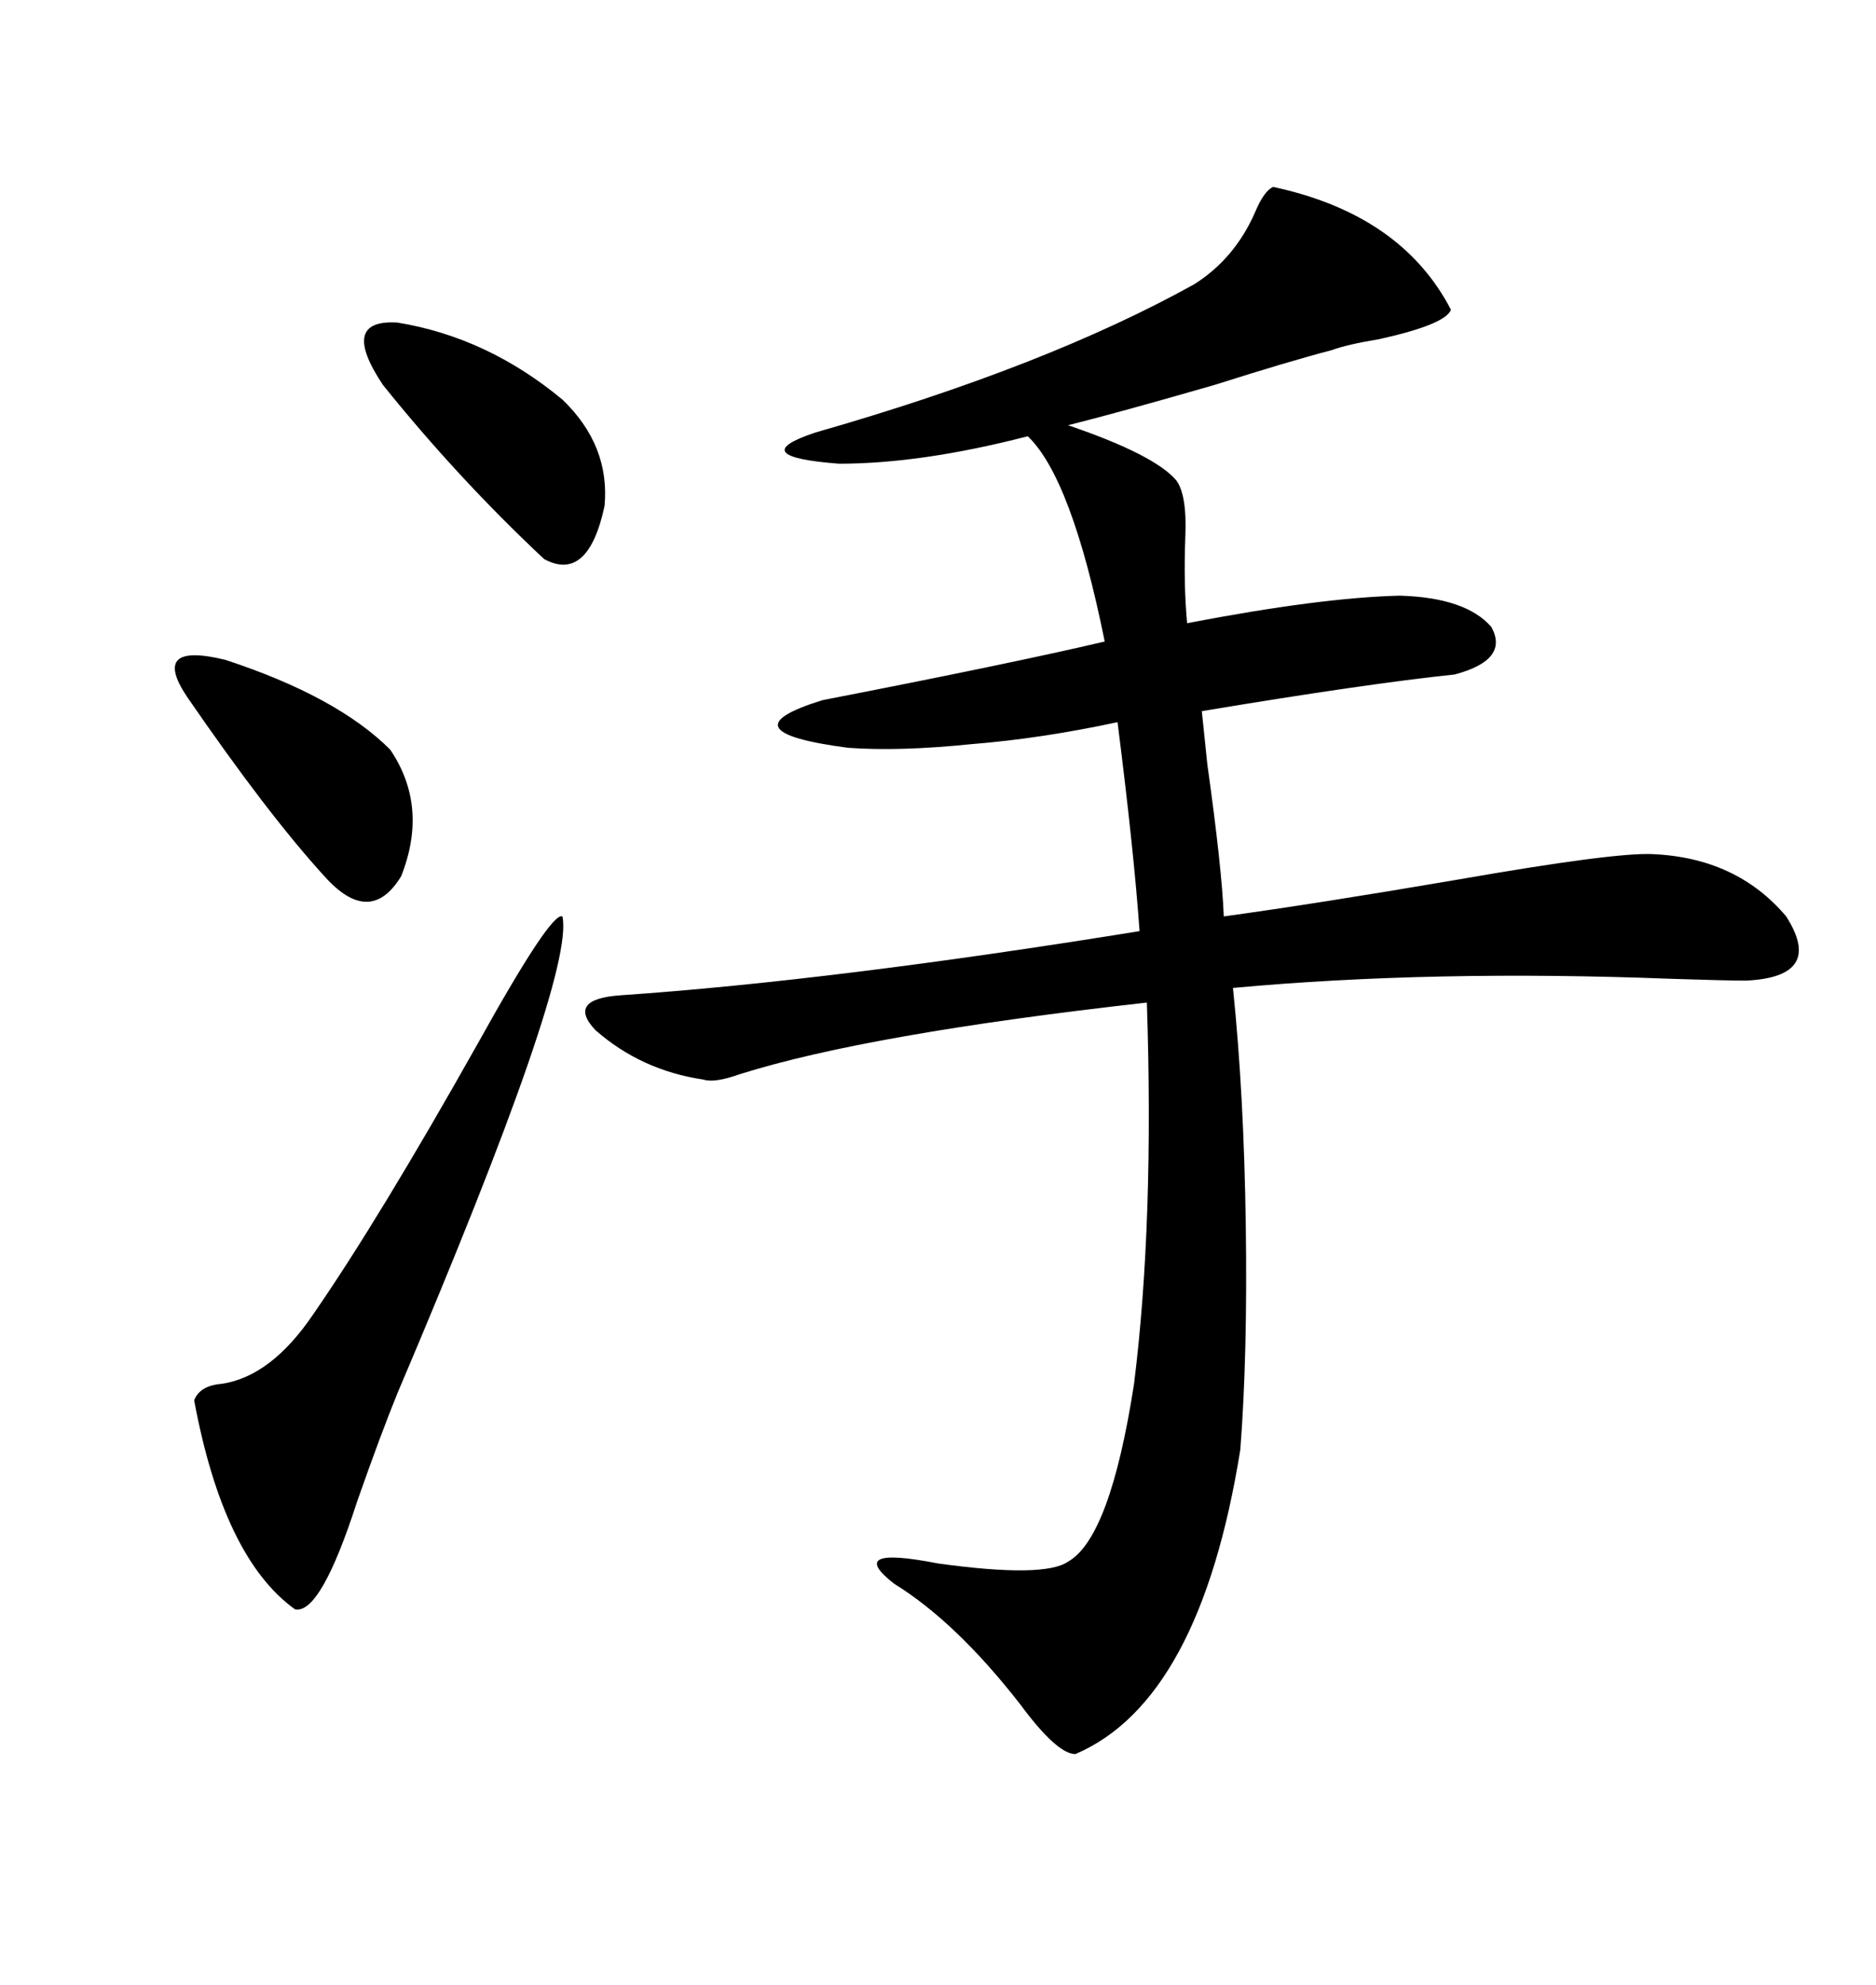 <svg xmlns="http://www.w3.org/2000/svg" xmlns:xlink="http://www.w3.org/1999/xlink" width="300" height="317.285"><path d="M203.61 29.88L203.61 29.88Q224.12 34.28 232.03 49.51L232.03 49.51Q231.15 51.86 220.61 54.20L220.61 54.20Q215.33 55.08 212.99 55.96L212.99 55.96Q206.25 57.71 194.24 61.52L194.24 61.52Q179.00 65.92 170.80 67.97L170.80 67.97Q184.57 72.66 188.09 76.76L188.09 76.76Q189.84 79.10 189.55 85.84L189.55 85.84Q189.26 93.46 189.84 99.61L189.84 99.61Q211.23 95.51 223.83 95.21L223.83 95.21Q234.38 95.51 238.48 100.20L238.48 100.20Q241.41 105.47 232.62 107.81L232.62 107.81Q218.55 109.28 192.19 113.67L192.19 113.67Q192.48 116.31 193.07 122.17L193.07 122.17Q195.41 138.87 195.70 146.48L195.70 146.48Q210.64 144.43 232.91 140.63L232.91 140.63Q258.11 136.23 264.26 136.52L264.26 136.52Q277.73 137.11 285.64 146.48L285.64 146.48Q291.80 156.15 279.20 156.74L279.20 156.74Q275.98 156.74 267.19 156.45L267.19 156.45Q229.10 154.98 197.17 157.91L197.17 157.91Q198.93 174.90 199.22 196.00L199.22 196.00Q199.51 216.80 198.34 231.74L198.34 231.74Q191.89 271.88 171.97 280.37L171.97 280.37Q169.04 280.37 163.18 272.46L163.18 272.46Q152.93 259.28 142.97 253.13L142.97 253.13Q135.06 246.97 150 249.90L150 249.90Q166.99 252.25 170.80 249.61L170.80 249.61Q177.54 245.80 181.35 221.19L181.35 221.19Q184.57 195.41 183.40 160.25L183.40 160.25Q138.87 165.23 118.36 171.68L118.36 171.68Q114.26 173.14 112.50 172.56L112.50 172.56Q102.54 171.09 95.21 164.65L95.21 164.65Q90.53 159.67 99.32 159.08L99.32 159.08Q133.30 156.74 182.23 148.83L182.23 148.83Q181.35 136.23 178.71 115.43L178.71 115.43Q166.41 118.07 155.27 118.95L155.27 118.95Q143.85 120.12 135.64 119.53L135.64 119.53Q115.43 116.89 131.54 111.91L131.54 111.91Q161.72 106.05 176.66 102.54L176.66 102.54Q171.39 76.46 164.36 69.73L164.36 69.73Q147.36 74.12 134.18 74.12L134.18 74.12Q118.95 72.95 130.37 69.14L130.37 69.14Q167.29 58.59 191.02 45.41L191.02 45.41Q197.46 41.31 200.68 33.98L200.68 33.98Q202.15 30.47 203.61 29.88ZM89.94 146.48L89.94 146.48Q91.99 155.86 63.57 222.66L63.57 222.66Q60.94 229.10 57.13 239.94L57.13 239.94Q51.27 258.11 47.17 257.23L47.17 257.23Q35.74 249.02 31.05 223.83L31.05 223.83Q31.93 221.48 35.45 221.19L35.45 221.19Q43.36 220.02 50.10 210.06L50.10 210.06Q60.64 194.82 76.46 166.70L76.46 166.70Q88.18 145.61 89.94 146.48ZM61.23 61.52L61.23 61.52Q54.20 50.98 63.57 51.56L63.57 51.56Q77.93 53.91 89.94 63.87L89.94 63.87Q97.56 71.19 96.68 80.86L96.68 80.86Q94.04 93.16 87.01 89.36L87.01 89.36Q73.24 76.46 61.23 61.52ZM29.88 111.33L29.88 111.33Q24.02 102.54 36.04 105.47L36.04 105.47Q53.91 111.33 62.40 119.82L62.40 119.82Q68.55 128.91 64.16 140.04L64.16 140.04Q59.18 148.24 51.86 140.04L51.86 140.04Q42.77 130.08 29.88 111.33Z"/></svg>